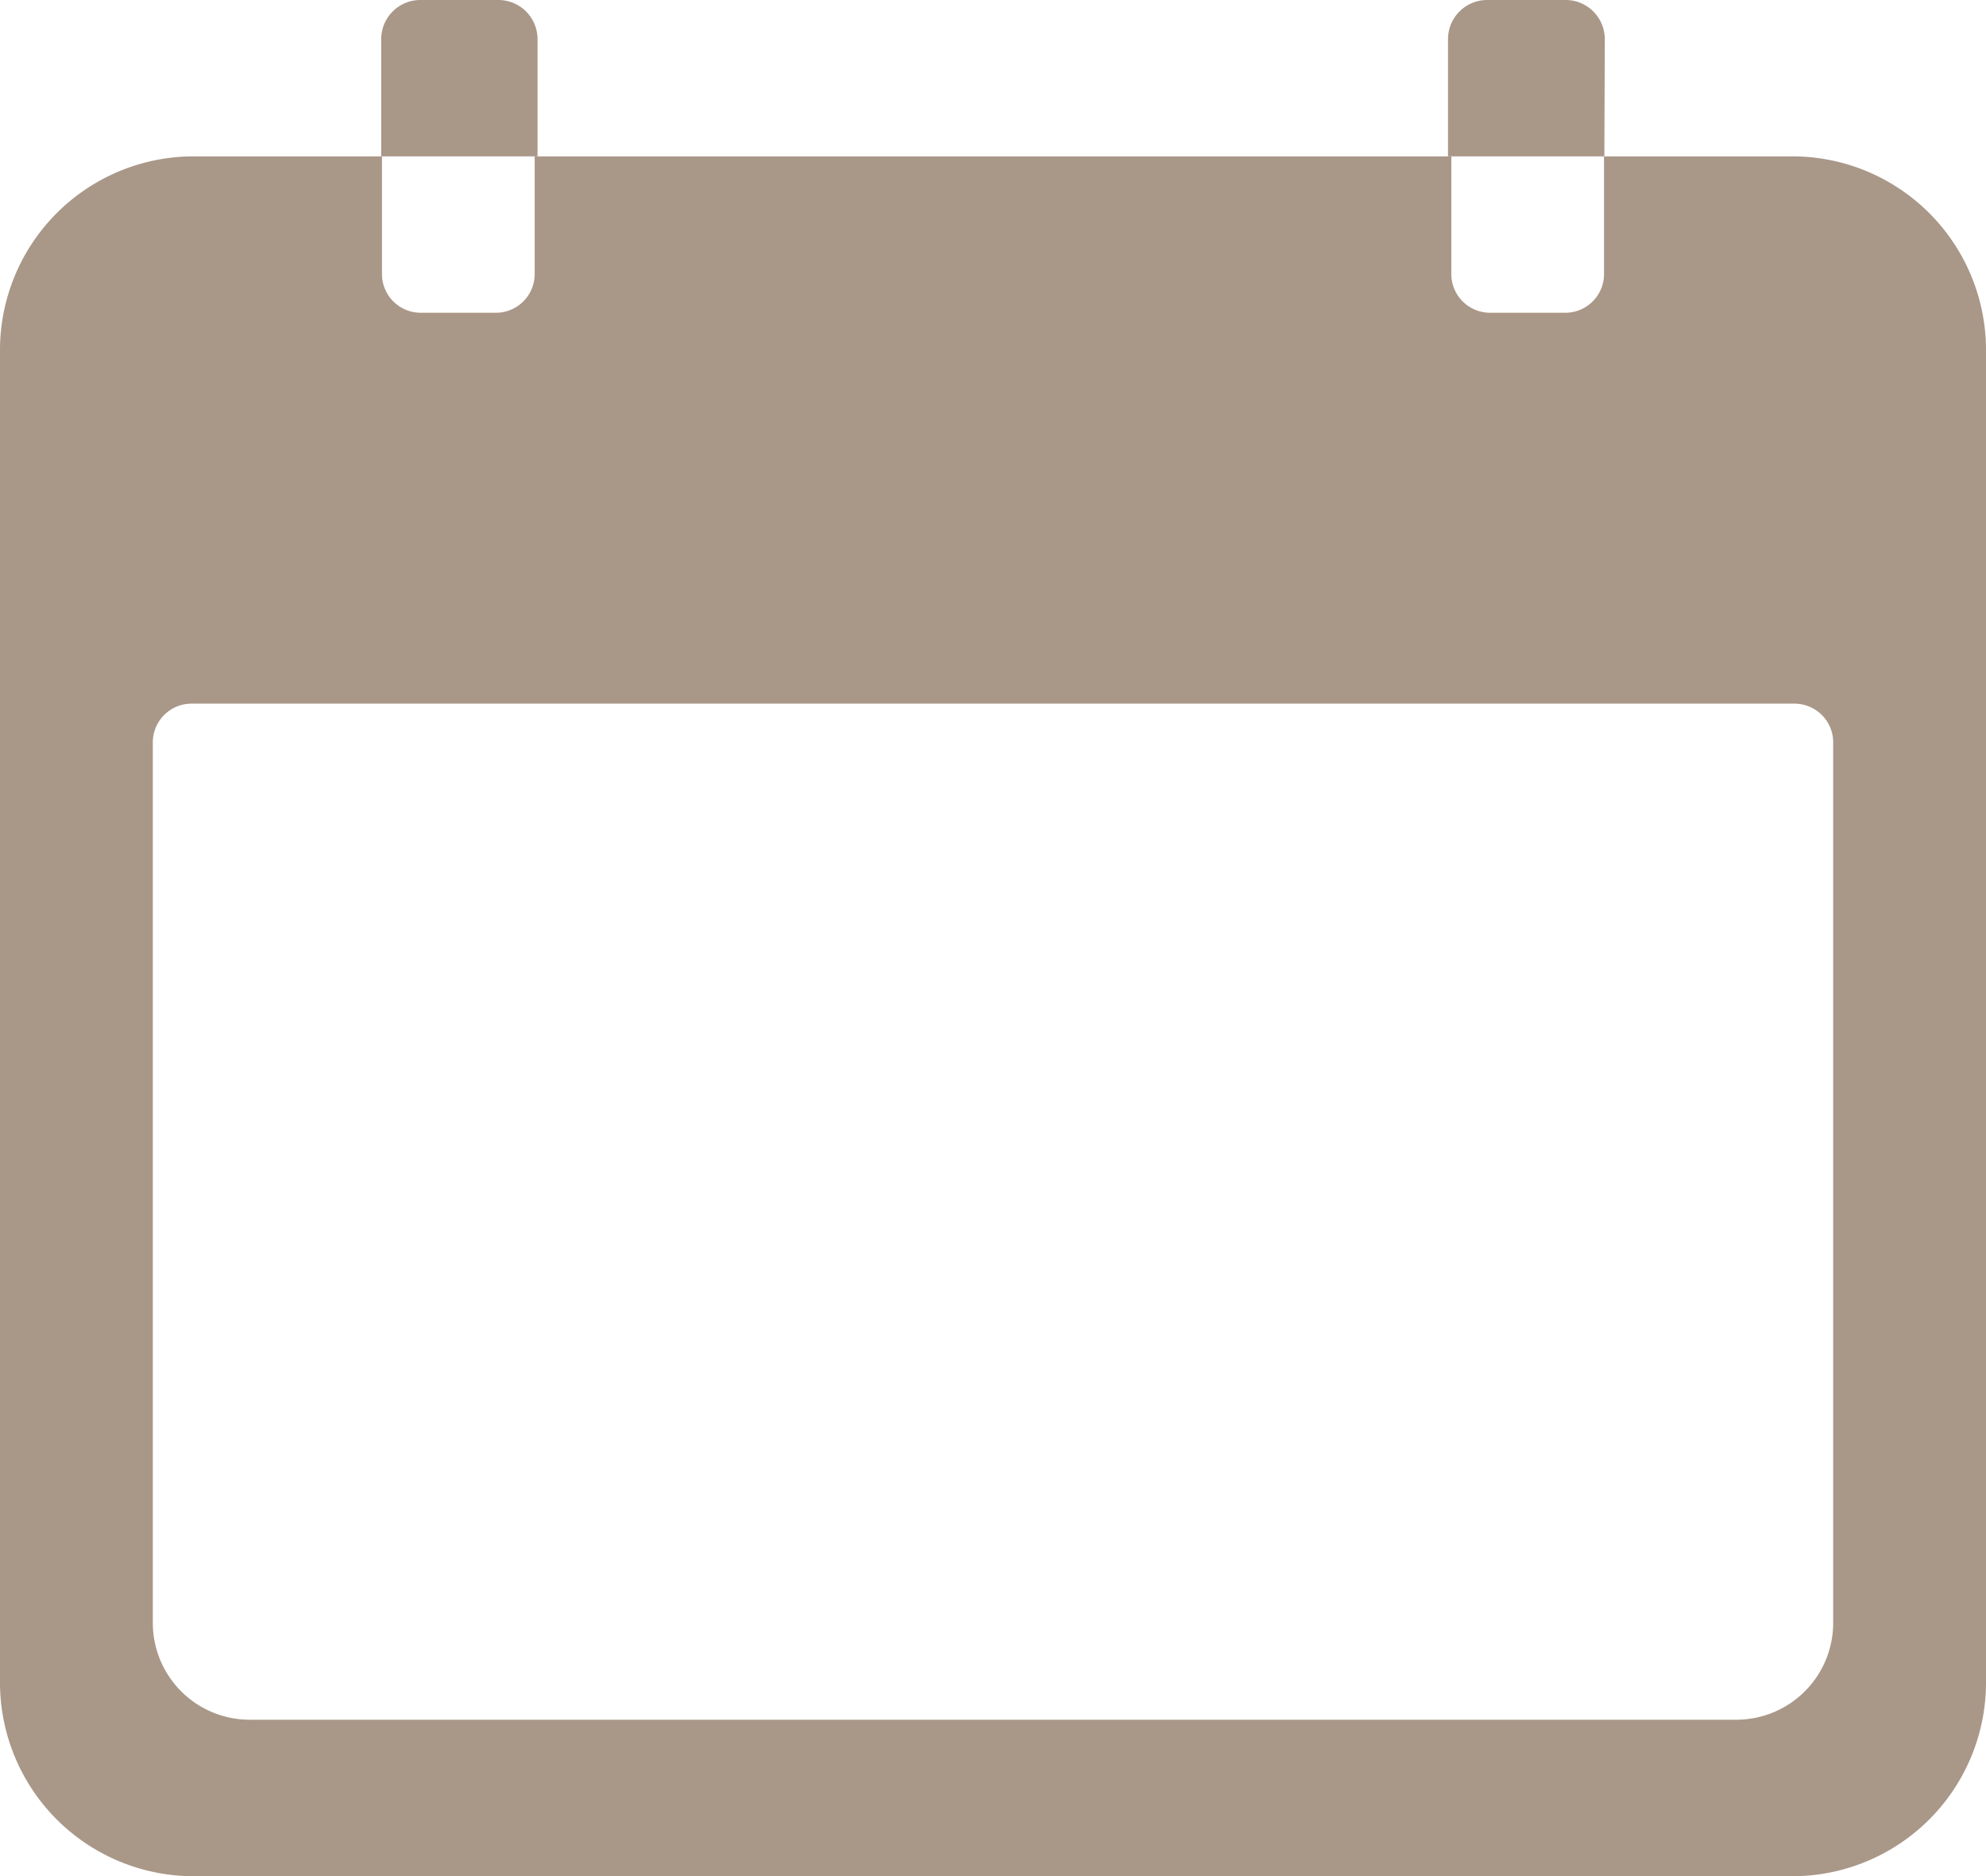 <svg xmlns="http://www.w3.org/2000/svg" width="18" height="17" viewBox="0 0 18 17">
  <g id="Year_Icon" transform="translate(-3.375 -4.5)">
    <path id="Path_108" data-name="Path 108" d="M19.644,6.75H17.913V7.813a.351.351,0,0,1-.346.354h-.692a.351.351,0,0,1-.346-.354V6.75H8.221V7.813a.351.351,0,0,1-.346.354H7.183a.351.351,0,0,1-.346-.354V6.75H5.106A1.756,1.756,0,0,0,3.375,8.521V20.563a1.756,1.756,0,0,0,1.731,1.771H19.644a1.756,1.756,0,0,0,1.731-1.771V8.521A1.756,1.756,0,0,0,19.644,6.75Zm.346,13.281a.878.878,0,0,1-.865.885H5.625a.878.878,0,0,1-.865-.885V12.063a.351.351,0,0,1,.346-.354H19.644a.351.351,0,0,1,.346.354Z" transform="translate(0 -0.833)" fill="#a99788"/>
    <path id="Path_109" data-name="Path 109" d="M10.417,4.854a.355.355,0,0,0-.354-.354H9.354A.355.355,0,0,0,9,4.854V5.917h1.417Z" transform="translate(-2.17)" fill="#a99788"/>
    <path id="Path_110" data-name="Path 110" d="M26.167,4.854a.355.355,0,0,0-.354-.354H25.1a.355.355,0,0,0-.354.354V5.917h1.417Z" transform="translate(-8.247)" fill="#a99788"/>
  </g>
</svg>
